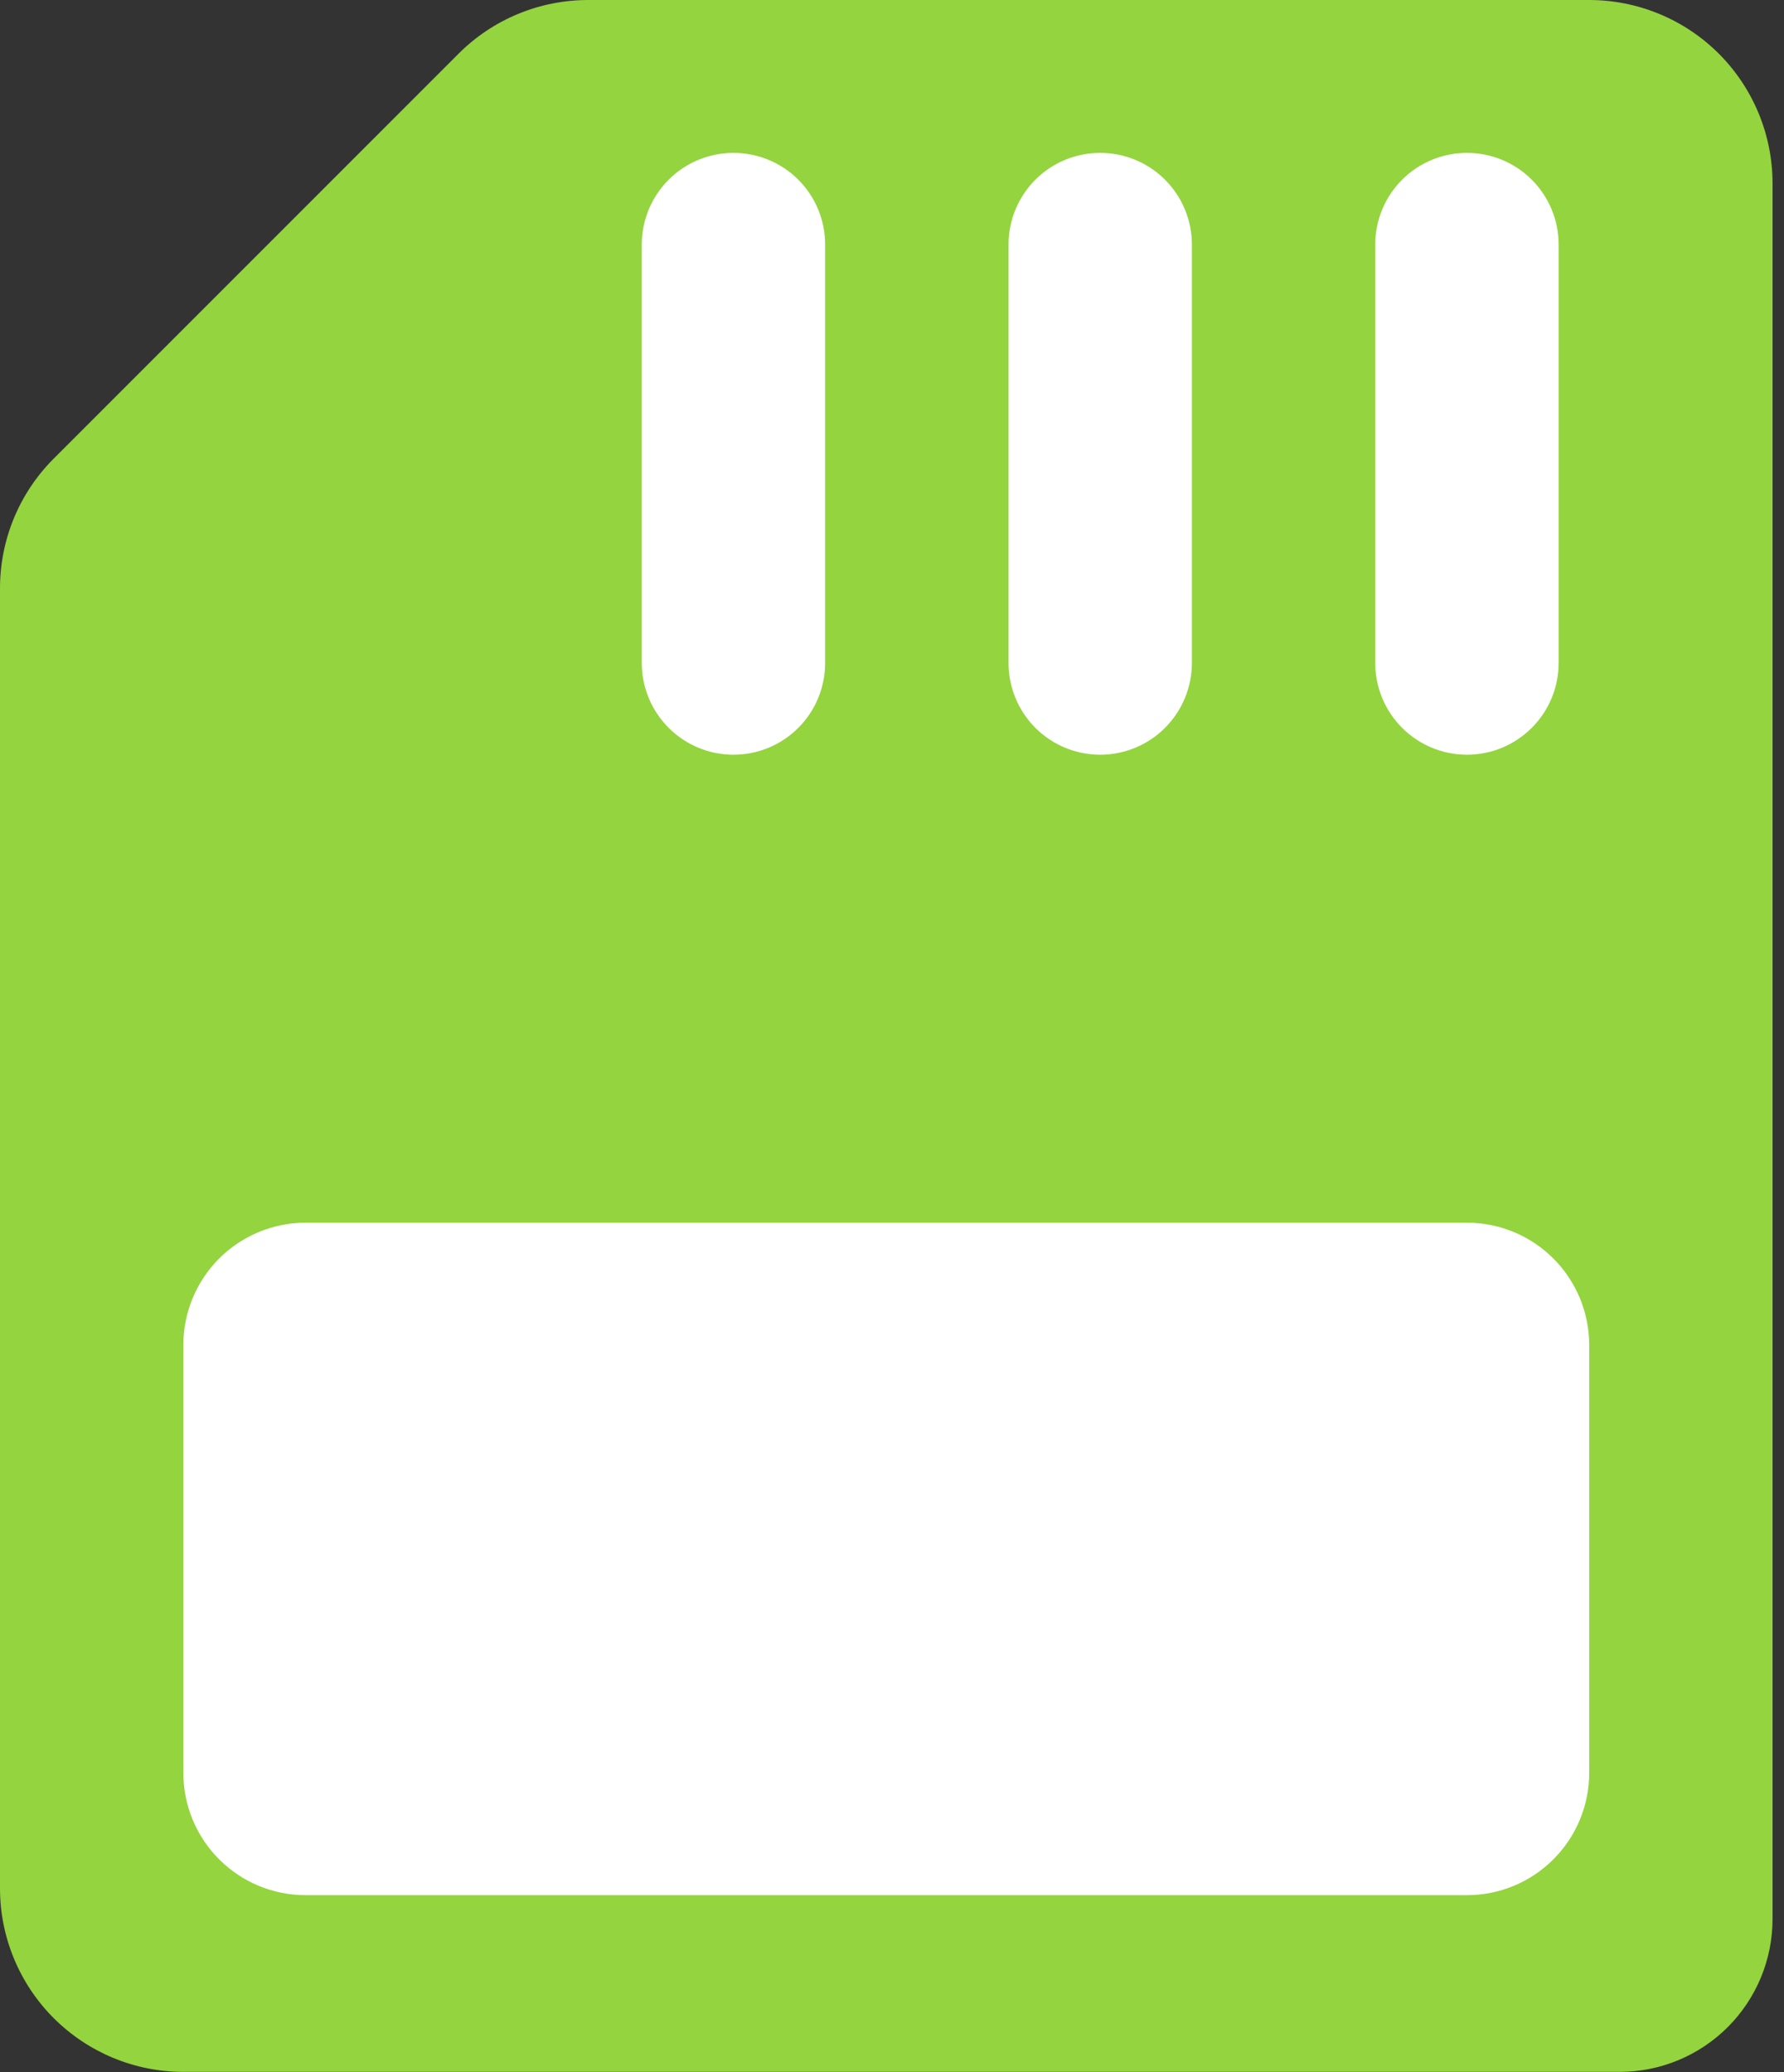 <svg width="31" height="36" viewBox="0 0 31 36" fill="none" xmlns="http://www.w3.org/2000/svg">
<rect x="0" y="0" width="31" height="36" fill="#333333" stroke="none"/>
<path d="M27.615 5.30475e-05H10.239C9.817 -0.002 9.399 0.079 9.009 0.239C8.618 0.4 8.264 0.636 7.966 0.935L0.935 7.966C0.636 8.264 0.4 8.618 0.239 9.009C0.079 9.399 -0.002 9.817 5.30476e-05 10.239V32.808C5.30476e-05 33.653 0.336 34.464 0.933 35.061C1.531 35.659 2.341 35.995 3.186 35.995H28.146C28.85 35.995 29.525 35.715 30.023 35.217C30.521 34.719 30.801 34.044 30.801 33.339V3.186C30.801 2.341 30.465 1.531 29.868 0.933C29.27 0.336 28.46 5.30475e-05 27.615 5.30475e-05Z" fill="#94D43F"/>
<path d="M5.31 21.242H25.49C26.054 21.242 26.594 21.466 26.992 21.864C27.391 22.263 27.615 22.803 27.615 23.366V30.801C27.615 31.364 27.391 31.905 26.992 32.303C26.594 32.702 26.054 32.925 25.49 32.925H5.31C5.032 32.925 4.755 32.87 4.498 32.764C4.24 32.657 4.006 32.5 3.808 32.303C3.41 31.905 3.186 31.364 3.186 30.801V23.366C3.186 22.803 3.41 22.263 3.808 21.864C4.207 21.466 4.747 21.242 5.31 21.242Z" fill="white"/>
<path d="M12.745 13.112C12.323 13.112 11.918 12.944 11.619 12.645C11.32 12.346 11.152 11.941 11.152 11.518V4.248C11.152 3.826 11.32 3.421 11.619 3.122C11.918 2.823 12.323 2.656 12.745 2.656C13.168 2.656 13.573 2.823 13.872 3.122C14.171 3.421 14.338 3.826 14.338 4.248V11.518C14.338 11.941 14.171 12.346 13.872 12.645C13.573 12.944 13.168 13.112 12.745 13.112ZM19.118 13.112C18.695 13.112 18.29 12.944 17.991 12.645C17.693 12.346 17.525 11.941 17.525 11.518V4.248C17.525 3.826 17.693 3.421 17.991 3.122C18.29 2.823 18.695 2.656 19.118 2.656C19.54 2.656 19.945 2.823 20.244 3.122C20.543 3.421 20.711 3.826 20.711 4.248V11.518C20.711 11.941 20.543 12.346 20.244 12.645C19.946 12.944 19.54 13.112 19.118 13.112ZM25.491 13.112C25.068 13.112 24.663 12.944 24.364 12.645C24.065 12.346 23.897 11.941 23.897 11.518V4.248C23.897 3.826 24.065 3.421 24.364 3.122C24.663 2.823 25.068 2.656 25.491 2.656C25.913 2.656 26.318 2.823 26.617 3.122C26.916 3.421 27.084 3.826 27.084 4.248V11.518C27.084 11.941 26.916 12.346 26.617 12.645C26.318 12.944 25.913 13.112 25.491 13.112Z" fill="white"/>
</svg>
